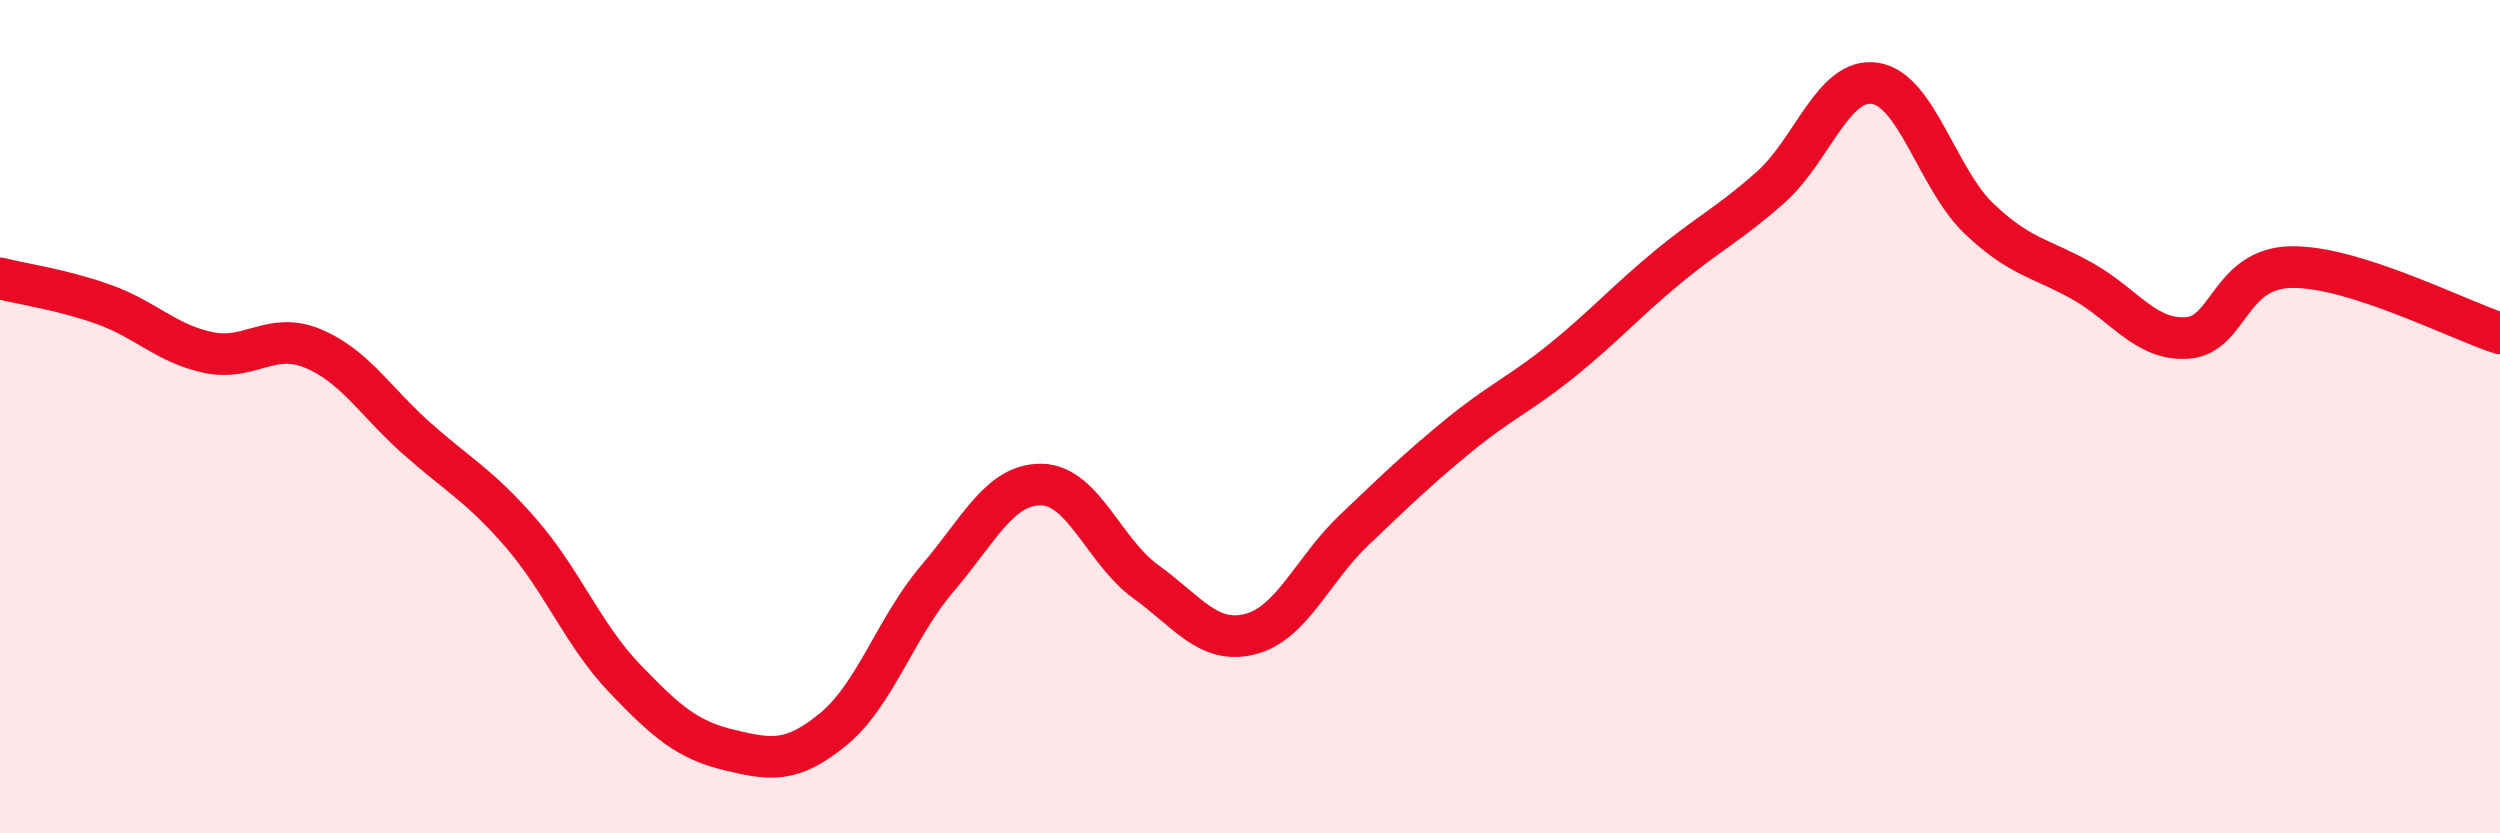 
    <svg width="60" height="20" viewBox="0 0 60 20" xmlns="http://www.w3.org/2000/svg">
      <path
        d="M 0,6.68 C 0.5,6.81 1.5,6.95 2.5,7.31 C 3.5,7.67 4,8.25 5,8.46 C 6,8.67 6.5,7.95 7.5,8.36 C 8.5,8.77 9,9.63 10,10.52 C 11,11.41 11.5,11.64 12.5,12.79 C 13.5,13.94 14,15.25 15,16.29 C 16,17.33 16.5,17.76 17.5,18 C 18.5,18.24 19,18.32 20,17.5 C 21,16.68 21.5,15.05 22.5,13.88 C 23.5,12.71 24,11.61 25,11.63 C 26,11.65 26.5,13.24 27.5,13.96 C 28.5,14.68 29,15.47 30,15.22 C 31,14.97 31.5,13.67 32.5,12.72 C 33.5,11.77 34,11.28 35,10.46 C 36,9.64 36.5,9.45 37.5,8.64 C 38.5,7.83 39,7.26 40,6.43 C 41,5.6 41.5,5.38 42.5,4.49 C 43.5,3.6 44,1.85 45,2 C 46,2.15 46.5,4.3 47.5,5.25 C 48.5,6.2 49,6.19 50,6.76 C 51,7.33 51.5,8.18 52.5,8.11 C 53.5,8.04 53.5,6.43 55,6.41 C 56.5,6.39 59,7.68 60,8L60 20L0 20Z"
        fill="#EB0A25"
        opacity="0.1"
        stroke-linecap="round"
        stroke-linejoin="round"
      />
      <path
        d="M 0,6.68 C 0.5,6.81 1.5,6.95 2.5,7.31 C 3.5,7.67 4,8.25 5,8.46 C 6,8.67 6.5,7.95 7.5,8.36 C 8.5,8.77 9,9.63 10,10.52 C 11,11.41 11.5,11.64 12.5,12.79 C 13.5,13.94 14,15.25 15,16.29 C 16,17.33 16.5,17.76 17.5,18 C 18.5,18.24 19,18.32 20,17.5 C 21,16.68 21.5,15.05 22.5,13.88 C 23.5,12.71 24,11.61 25,11.63 C 26,11.65 26.5,13.24 27.5,13.96 C 28.5,14.68 29,15.47 30,15.22 C 31,14.97 31.5,13.67 32.5,12.72 C 33.5,11.77 34,11.28 35,10.46 C 36,9.64 36.5,9.45 37.5,8.64 C 38.5,7.83 39,7.26 40,6.43 C 41,5.6 41.5,5.38 42.5,4.49 C 43.5,3.6 44,1.85 45,2 C 46,2.15 46.5,4.3 47.5,5.25 C 48.5,6.2 49,6.19 50,6.76 C 51,7.33 51.5,8.18 52.5,8.11 C 53.5,8.04 53.5,6.43 55,6.41 C 56.5,6.39 59,7.68 60,8"
        stroke="#EB0A25"
        stroke-width="1"
        fill="none"
        stroke-linecap="round"
        stroke-linejoin="round"
      />
    </svg>
  
